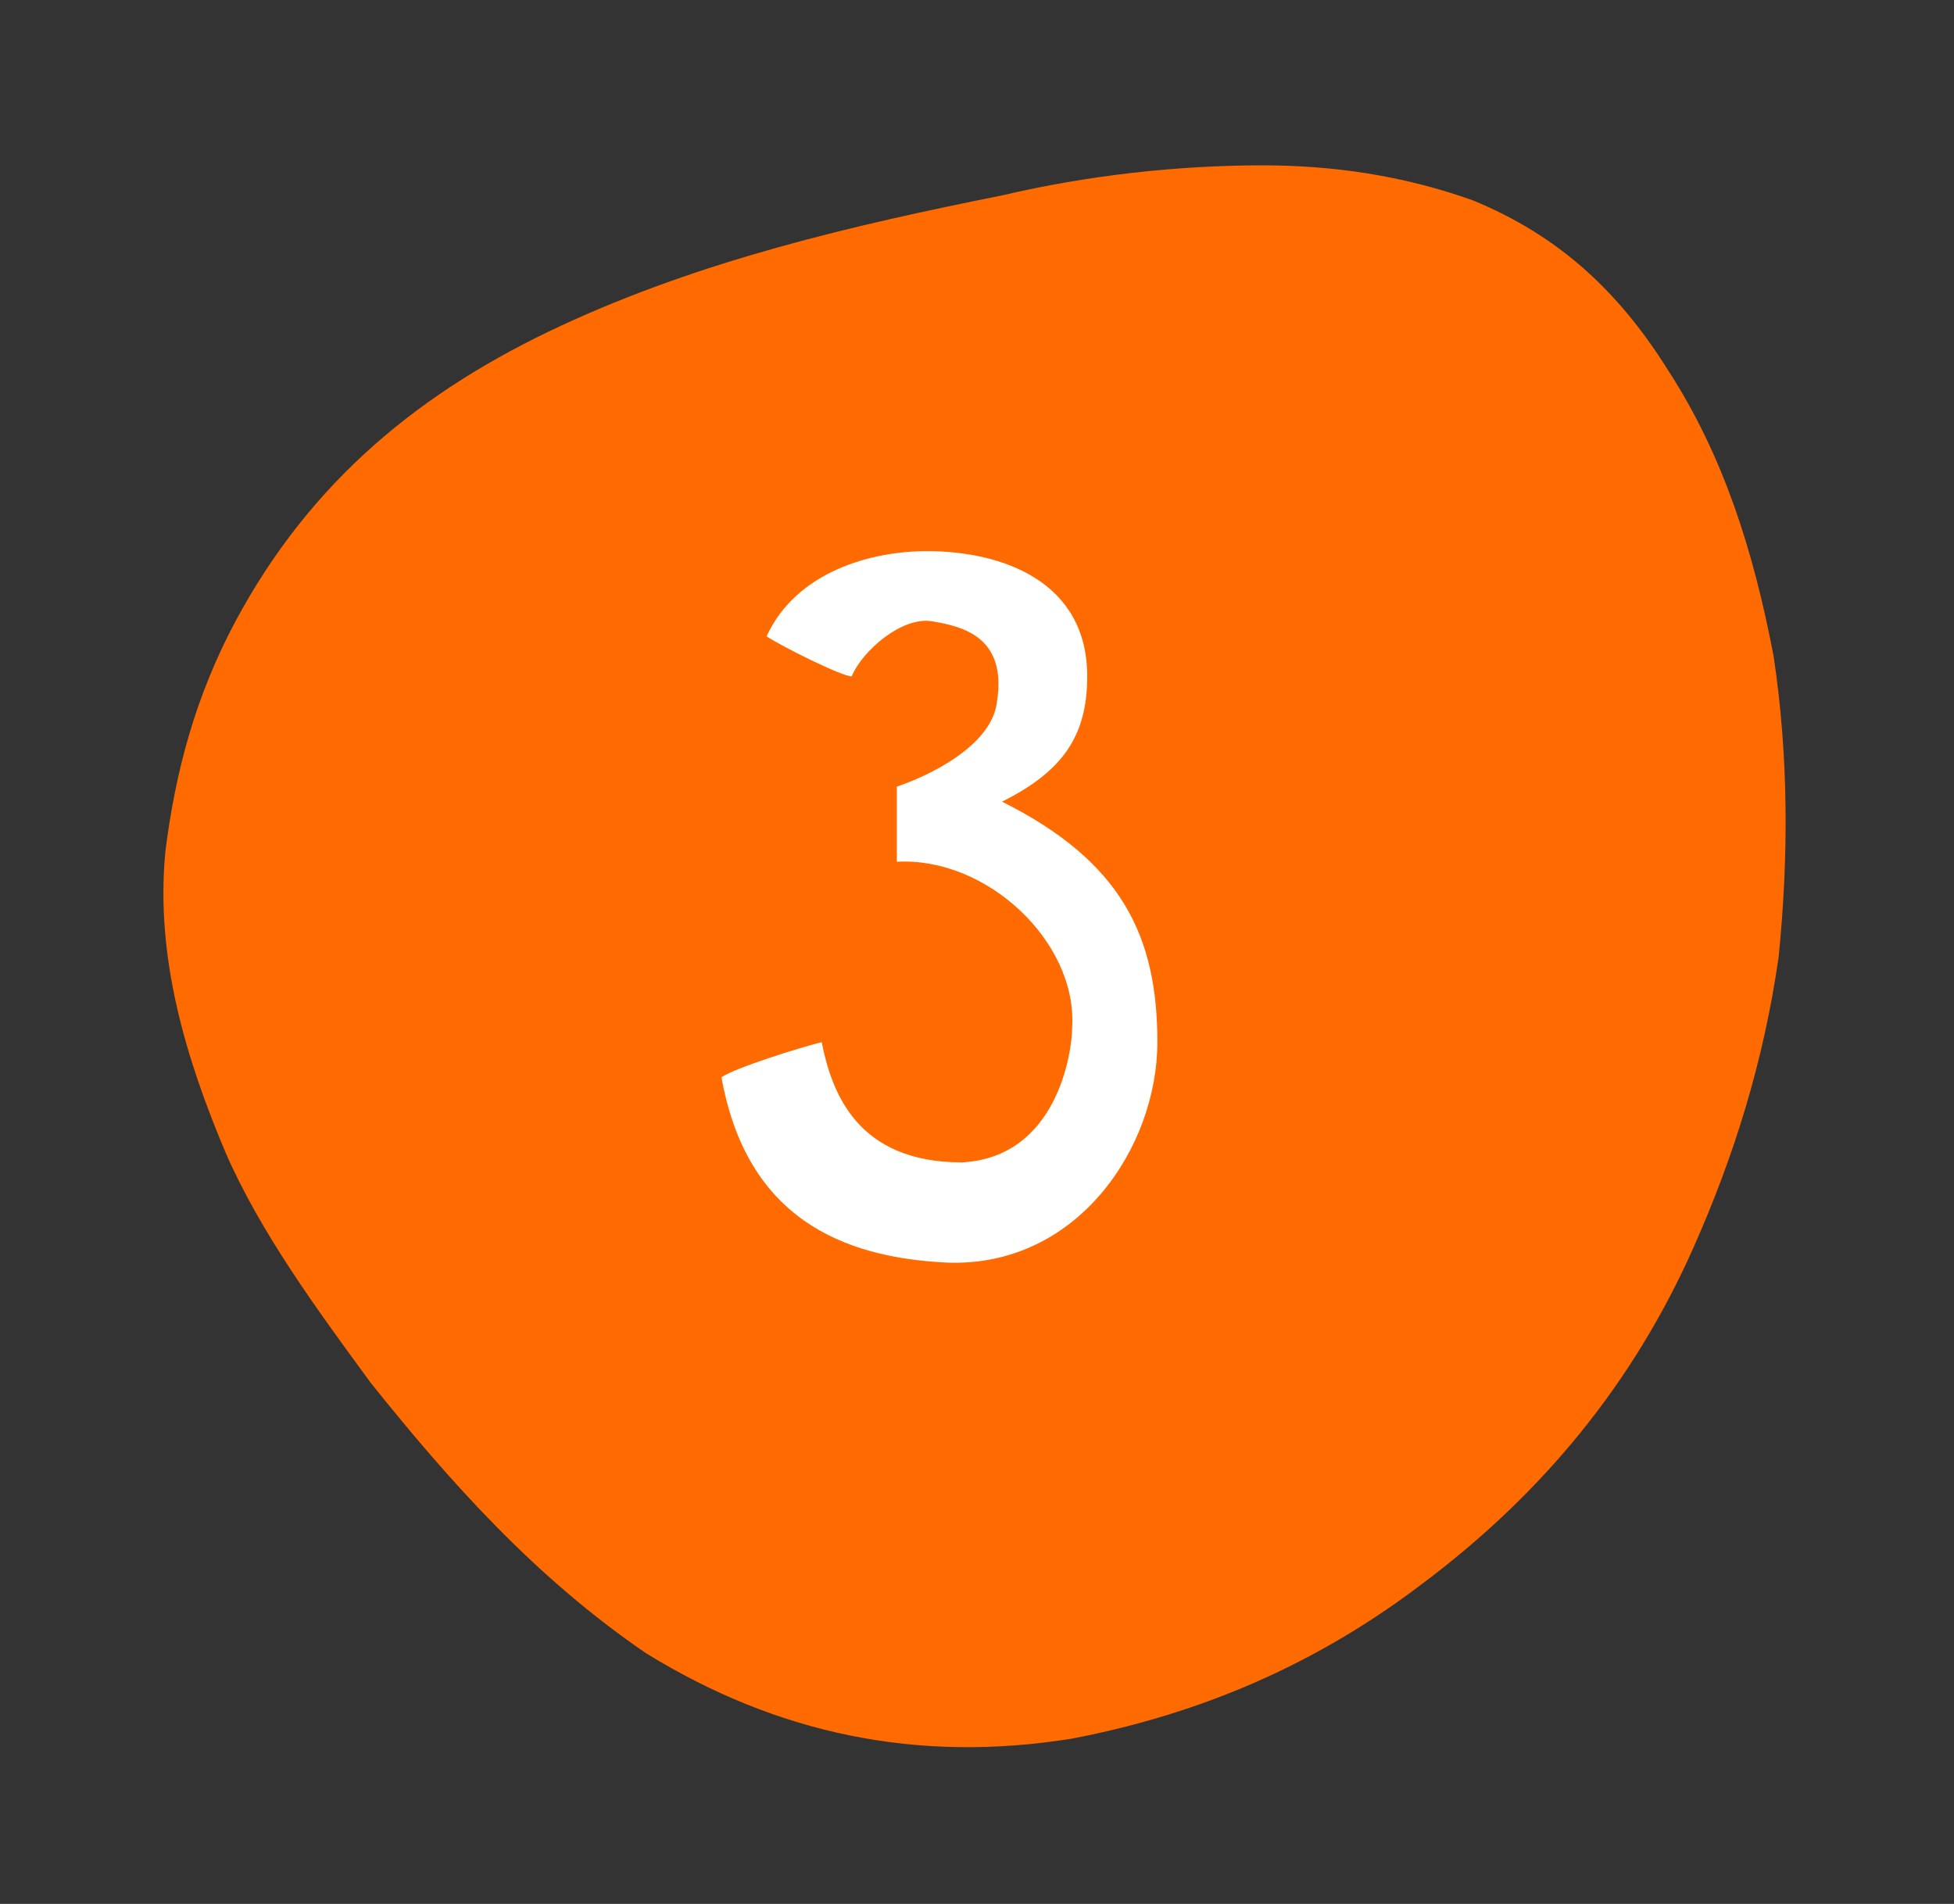 <?xml version="1.0" encoding="utf-8"?>
<!-- Generator: Adobe Illustrator 25.2.0, SVG Export Plug-In . SVG Version: 6.00 Build 0)  -->
<svg version="1.1" id="Layer_1" xmlns="http://www.w3.org/2000/svg" xmlns:xlink="http://www.w3.org/1999/xlink" x="0px" y="0px"
	 viewBox="0 0 39 38" style="enable-background:new 0 0 39 38;" xml:space="preserve">
<rect x="0" y="0" width="39" height="38" fill="#333333" stroke="none"/>
<style type="text/css">
	.st0{fill:#FF6B00;}
	.st1{fill:#FFFFFF;}
</style>
<path class="st0" d="M25.2,3.3c1.4,0,2.8,0.2,4.2,0.7c1.7,0.7,2.9,1.8,3.9,3.4c1.1,1.7,1.7,3.6,2.1,5.7c0.3,2,0.3,4,0.1,6
	c-0.3,2.1-0.9,4-1.7,5.8c-1.2,2.7-3,4.9-5.4,6.7c-2.1,1.6-4.4,2.6-7,3.1c-3.1,0.5-5.9-0.1-8.5-1.7c-2.2-1.5-3.9-3.4-5.5-5.4
	c-1.1-1.5-2.2-3-2.9-4.6c-0.8-1.9-1.4-3.9-1.2-6c0.2-1.6,0.6-3.1,1.4-4.6c1.5-2.8,3.7-4.6,6.5-5.9s5.8-2,8.8-2.6
	C21.7,3.5,23.5,3.3,25.2,3.3z"/>
<path class="st1" d="M19.2,23.2c-2.1,0-2.6-1.4-2.8-2.4c-0.4,0.1-1.7,0.5-2,0.7c0.5,2.8,2.4,3.6,4.5,3.7c2.6,0.1,4.2-2.3,4.2-4.4
	S22.4,17.2,20,16c1.2-0.6,1.7-1.3,1.7-2.5c0-1.9-1.7-2.5-3.2-2.5c-1.1,0-2.6,0.4-3.2,1.7c0.3,0.2,1.5,0.8,1.7,0.8
	c0.2-0.5,1-1.2,1.6-1.1c0.6,0.1,1.5,0.3,1.3,1.6c-0.1,0.9-1.4,1.5-2,1.7v1.5c1.8-0.1,3.6,1.6,3.5,3.3C21.4,21,21.1,23.1,19.2,23.2z"
	/>
</svg>
